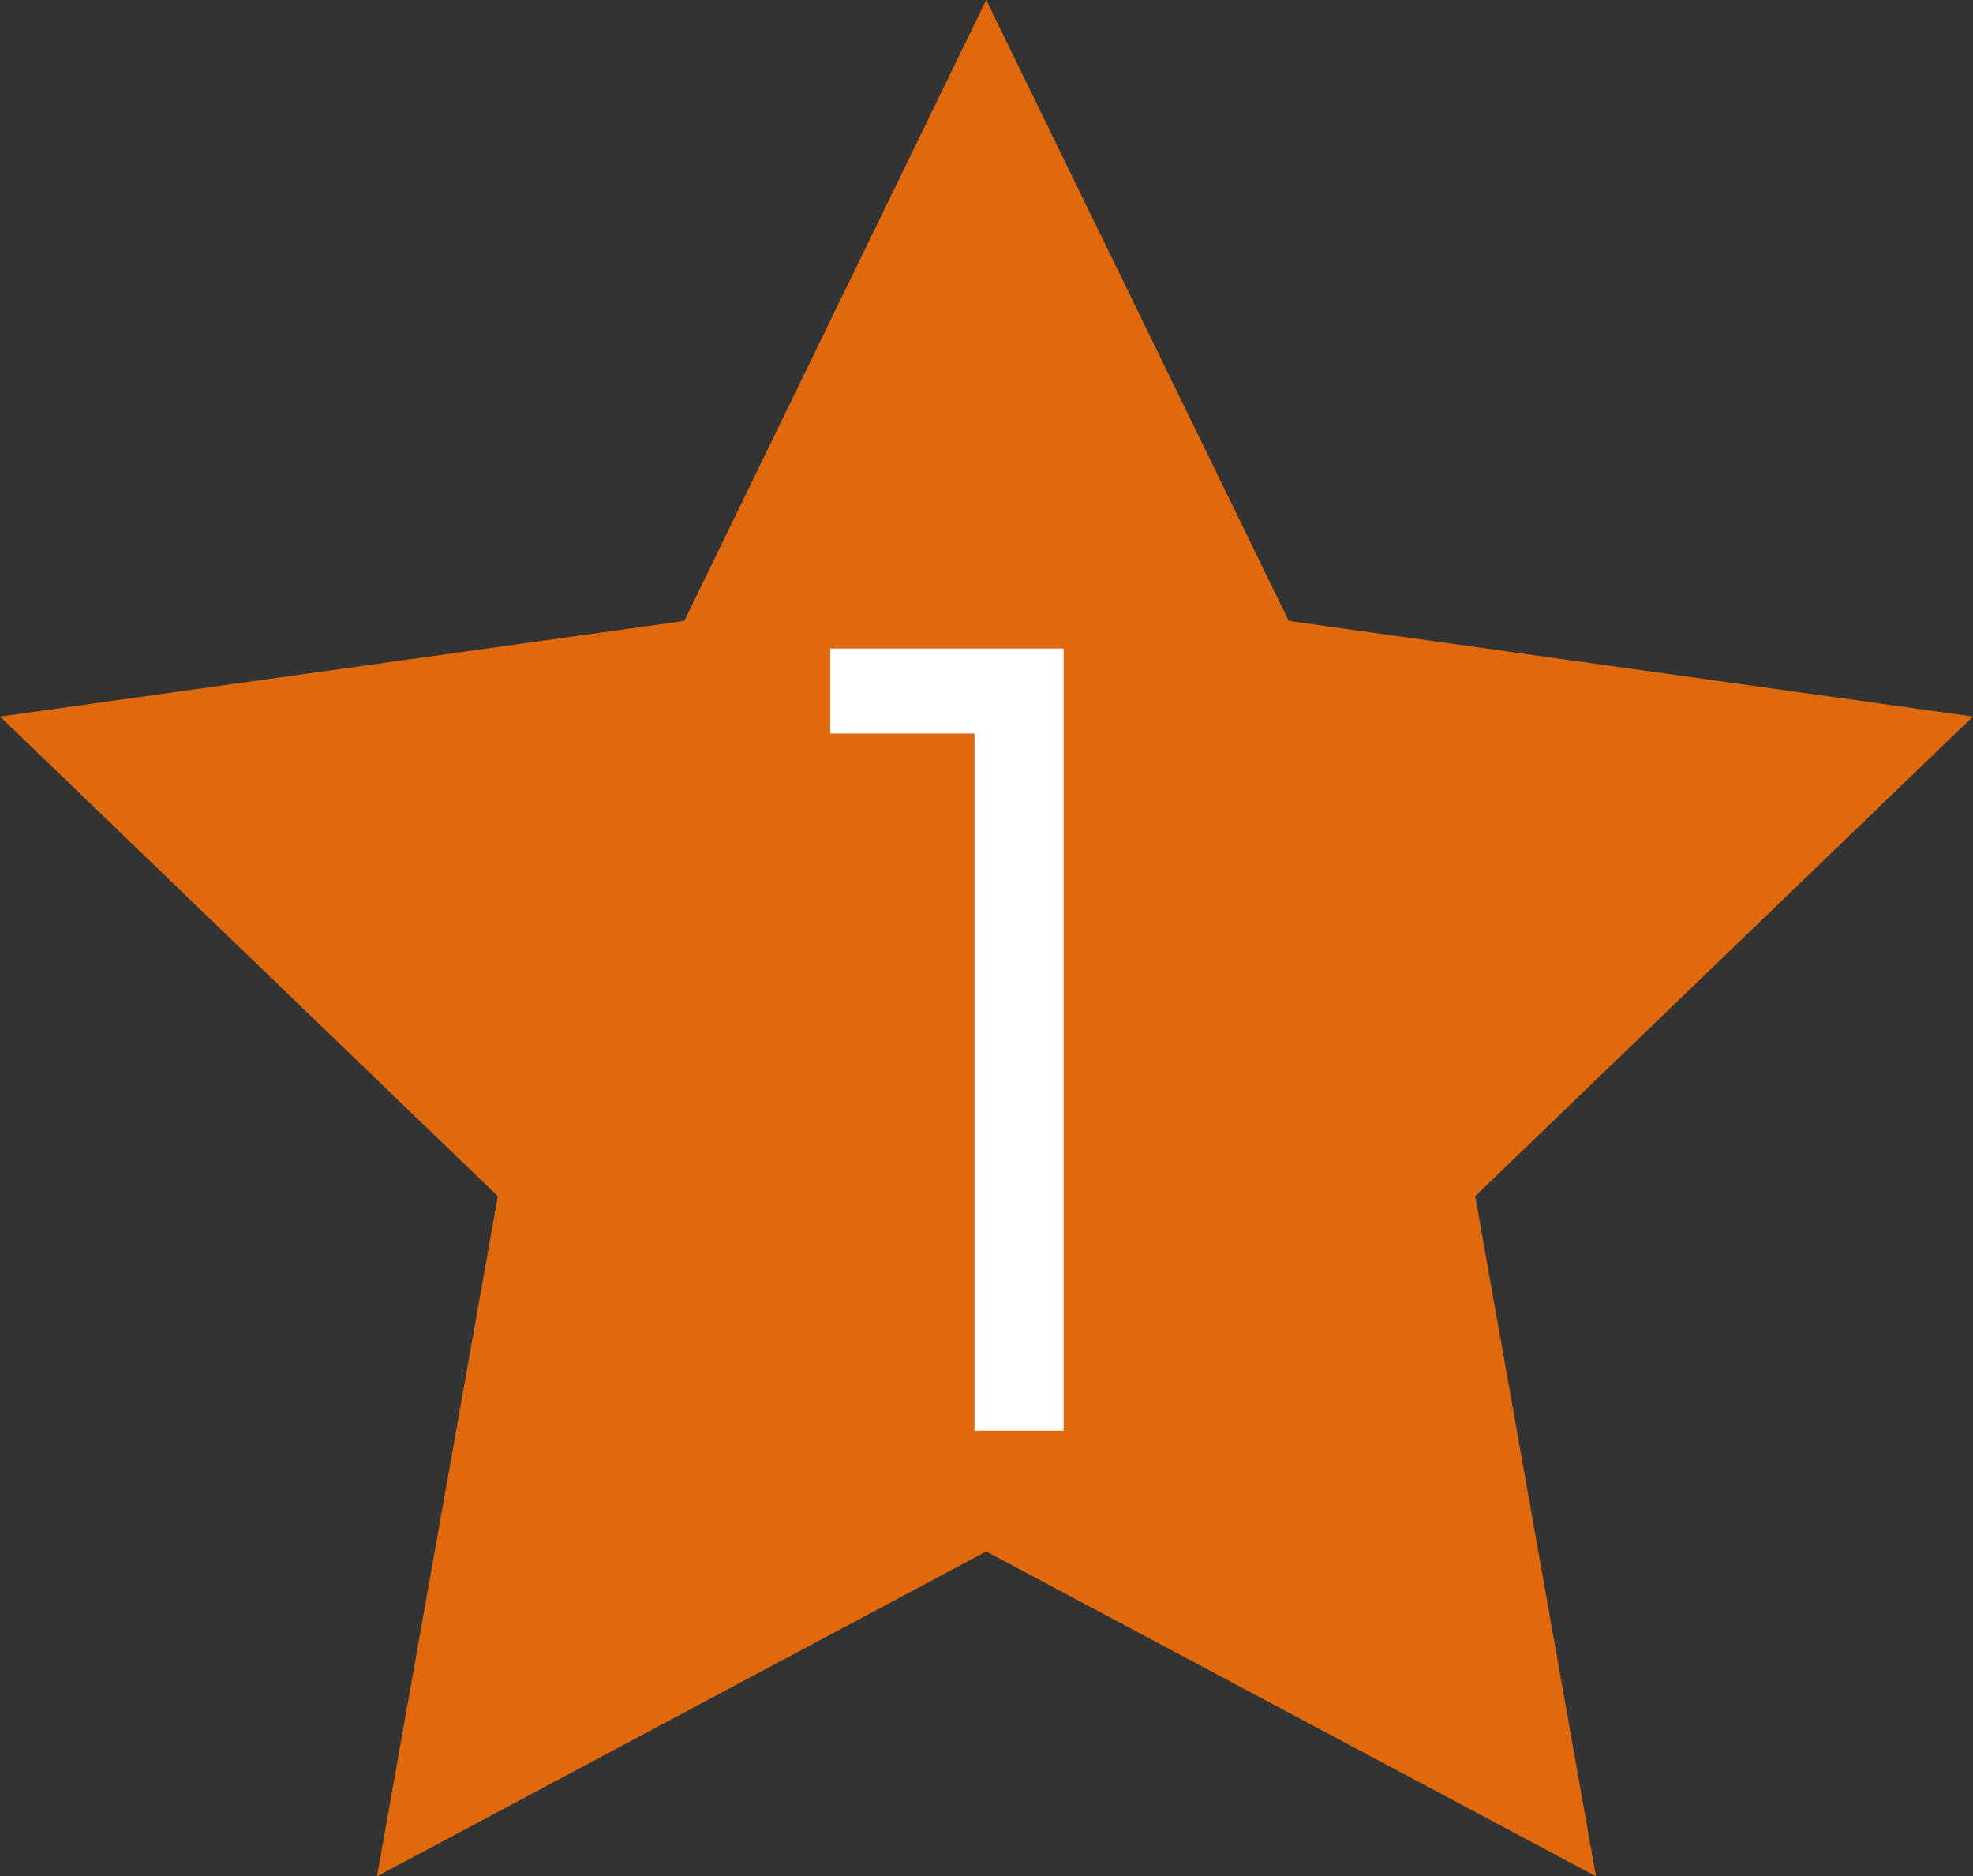 <?xml version="1.0" encoding="UTF-8"?><svg id="uuid-1b700f54-f878-4f07-85ce-61ceb2b79432" xmlns="http://www.w3.org/2000/svg" width="33.65" height="32" viewBox="0 0 33.65 32"><rect x="0" y="0" width="33.65" height="32" fill="#333333" stroke="none"/><g id="uuid-8cf53a75-3d81-45fd-9728-f1ae4b410f93"><polygon points="16.82 0 21.98 10.59 33.65 12.22 25.16 20.4 27.22 32 16.82 26.46 6.43 32 8.49 20.4 0 12.22 11.67 10.59 16.82 0" fill="#e1690d"/><polygon points="18.14 11.06 18.14 24.4 16.62 24.4 16.62 12.51 14.16 12.51 14.16 11.06 18.14 11.06" fill="#fff"/></g></svg>